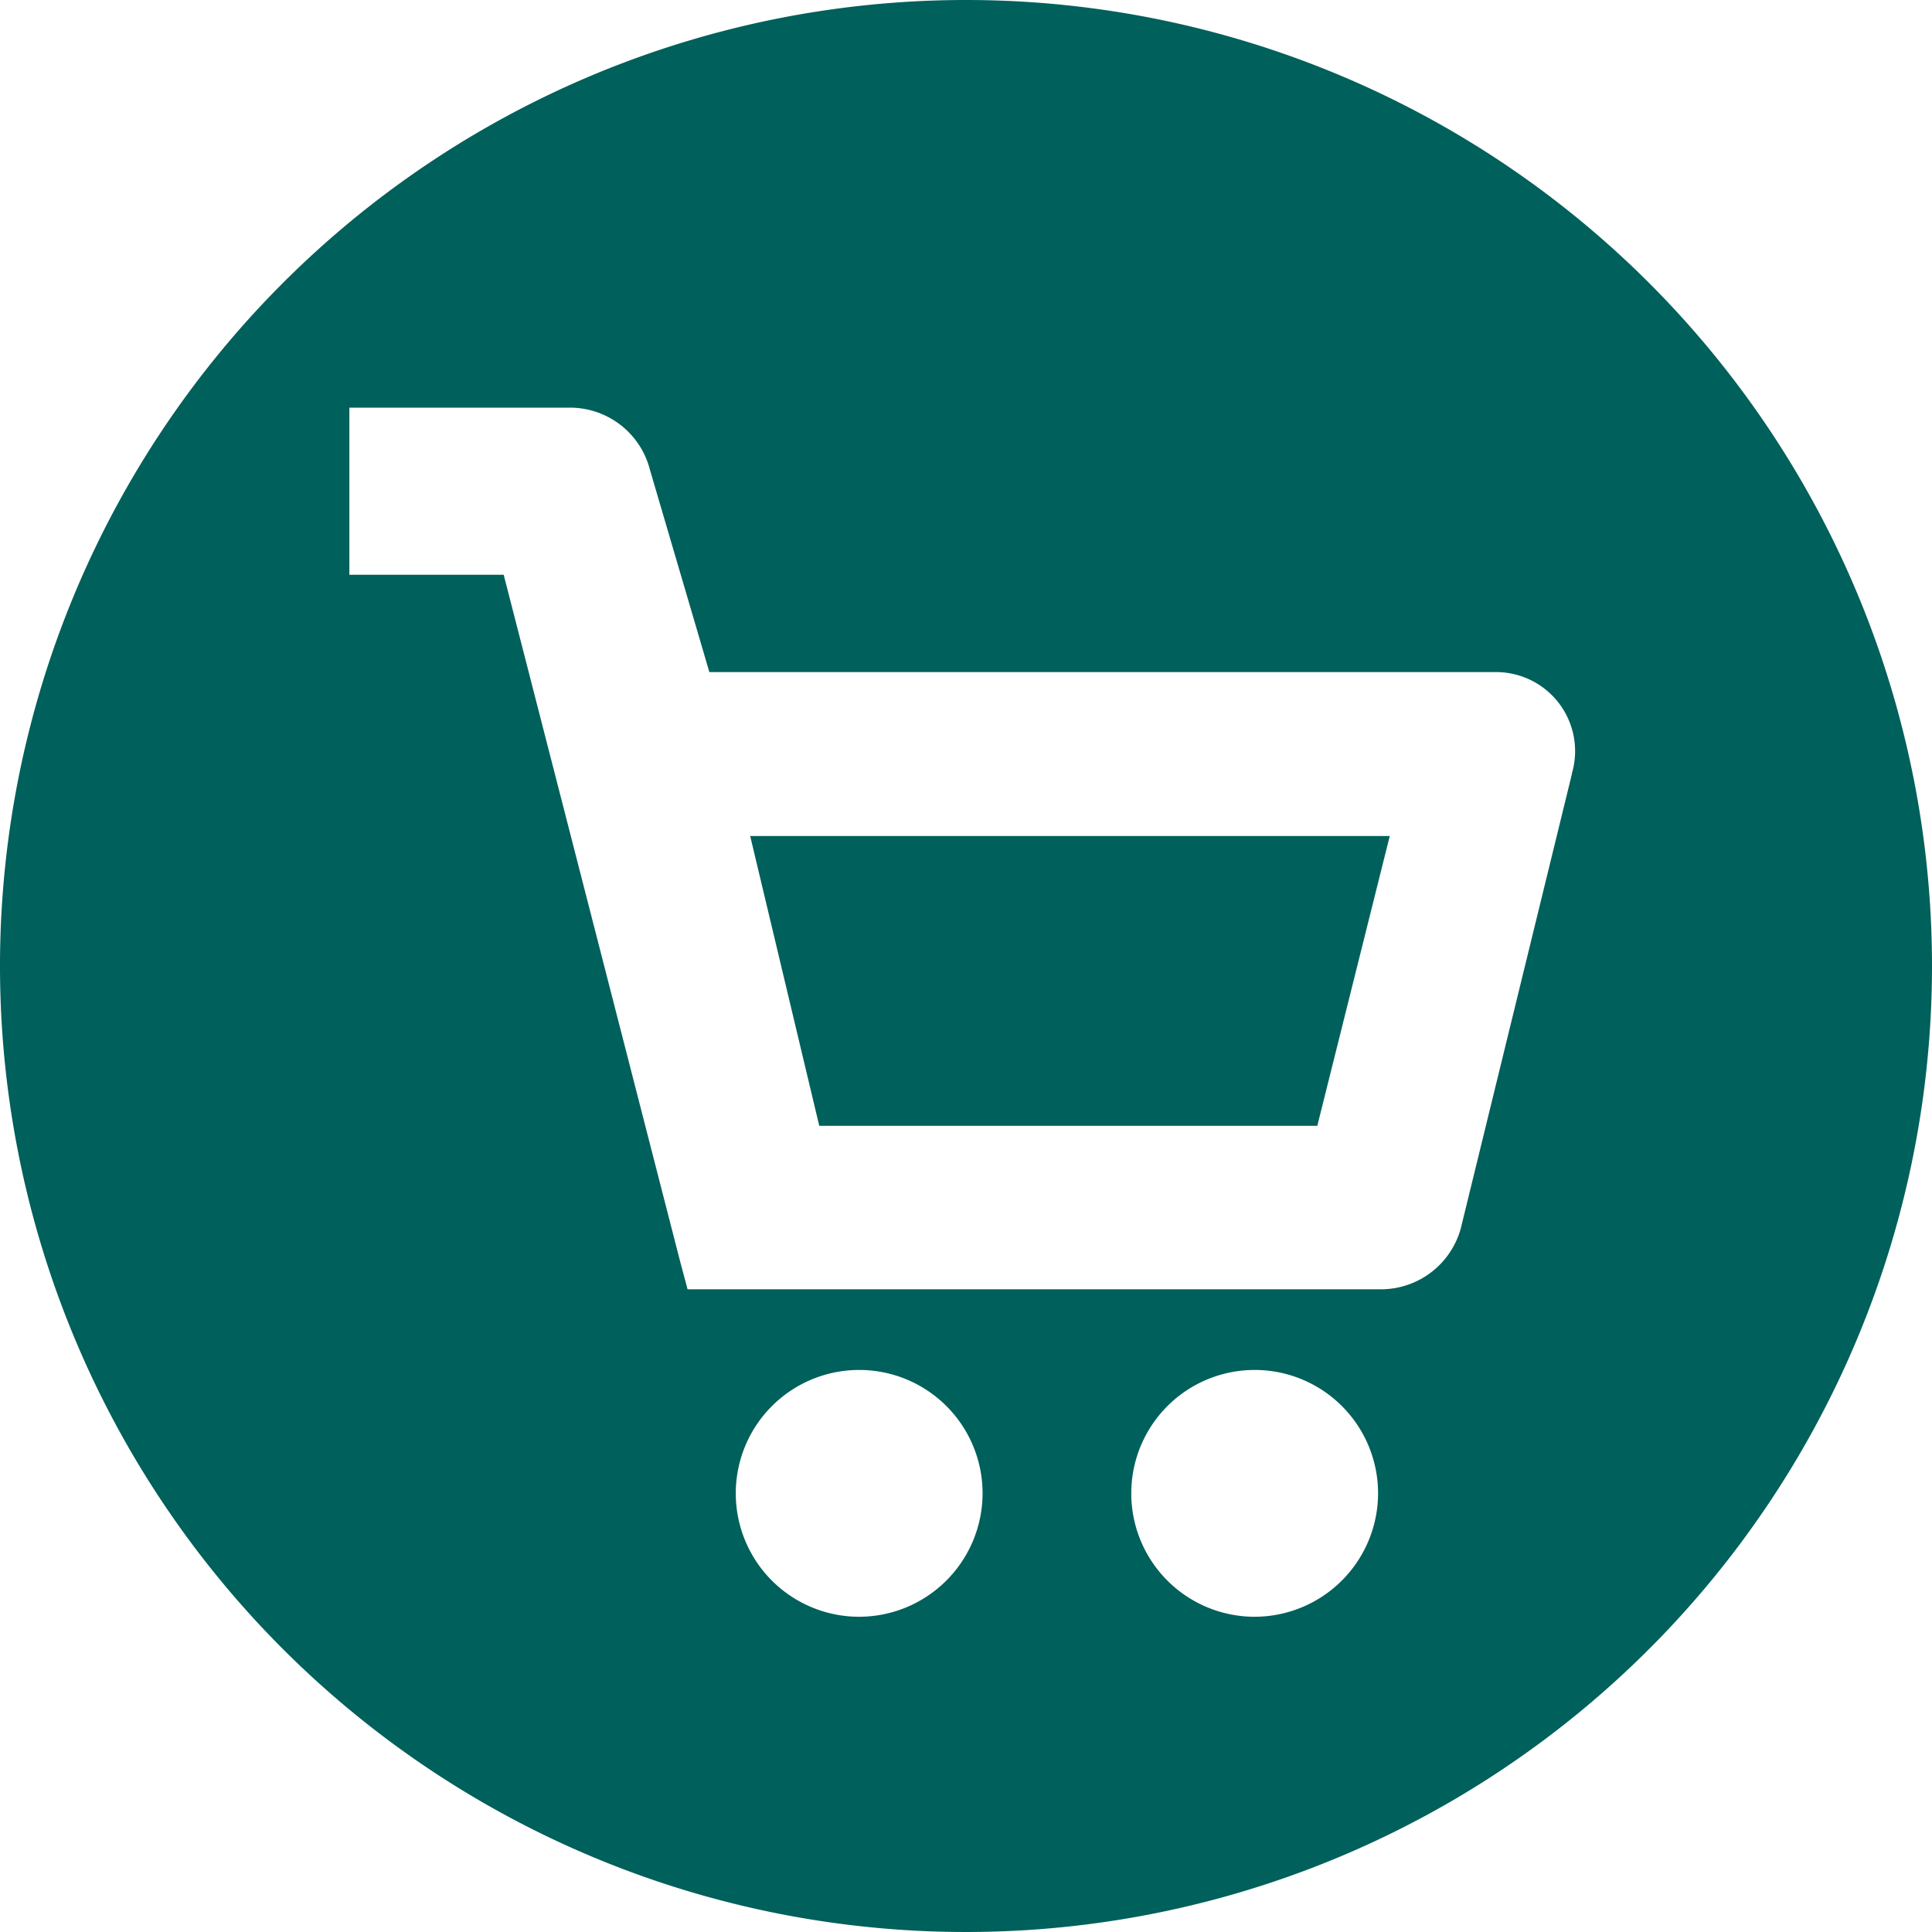 <svg id="cart_24x24" xmlns="http://www.w3.org/2000/svg" xmlns:xlink="http://www.w3.org/1999/xlink" width="24" height="24" viewBox="0 0 24 24">
  <defs>
    <clipPath id="clip-path">
      <rect id="Rechteck_1978" data-name="Rechteck 1978" width="24" height="24" fill="none"/>
    </clipPath>
  </defs>
  <g id="Gruppe_4741" data-name="Gruppe 4741">
    <path id="Pfad_1350" data-name="Pfad 1350" d="M10.177,13.985h6.187l.9-3.6H9.319Z" fill="#00605b"/>
    <g id="Gruppe_4740" data-name="Gruppe 4740">
      <g id="Gruppe_4739" data-name="Gruppe 4739" clip-path="url(#clip-path)">
        <path id="Pfad_1351" data-name="Pfad 1351" d="M12,0A12,12,0,1,0,24,12,12,12,0,0,0,12,0M10.673,20.084a1.533,1.533,0,1,1,1.533-1.534,1.536,1.536,0,0,1-1.533,1.534m4.913,0a1.533,1.533,0,1,1,1.533-1.534,1.536,1.536,0,0,1-1.533,1.534M19.528,9.61l-1.381,5.647a1.029,1.029,0,0,1-.978.759H8.541l-.1-.376L6.257,7.14H4.34V5.064H7.074a1.025,1.025,0,0,1,1,.773l.738,2.512h9.754a.982.982,0,0,1,.96,1.261" fill="#00605b"/>
      </g>
    </g>
  </g>
</svg>
